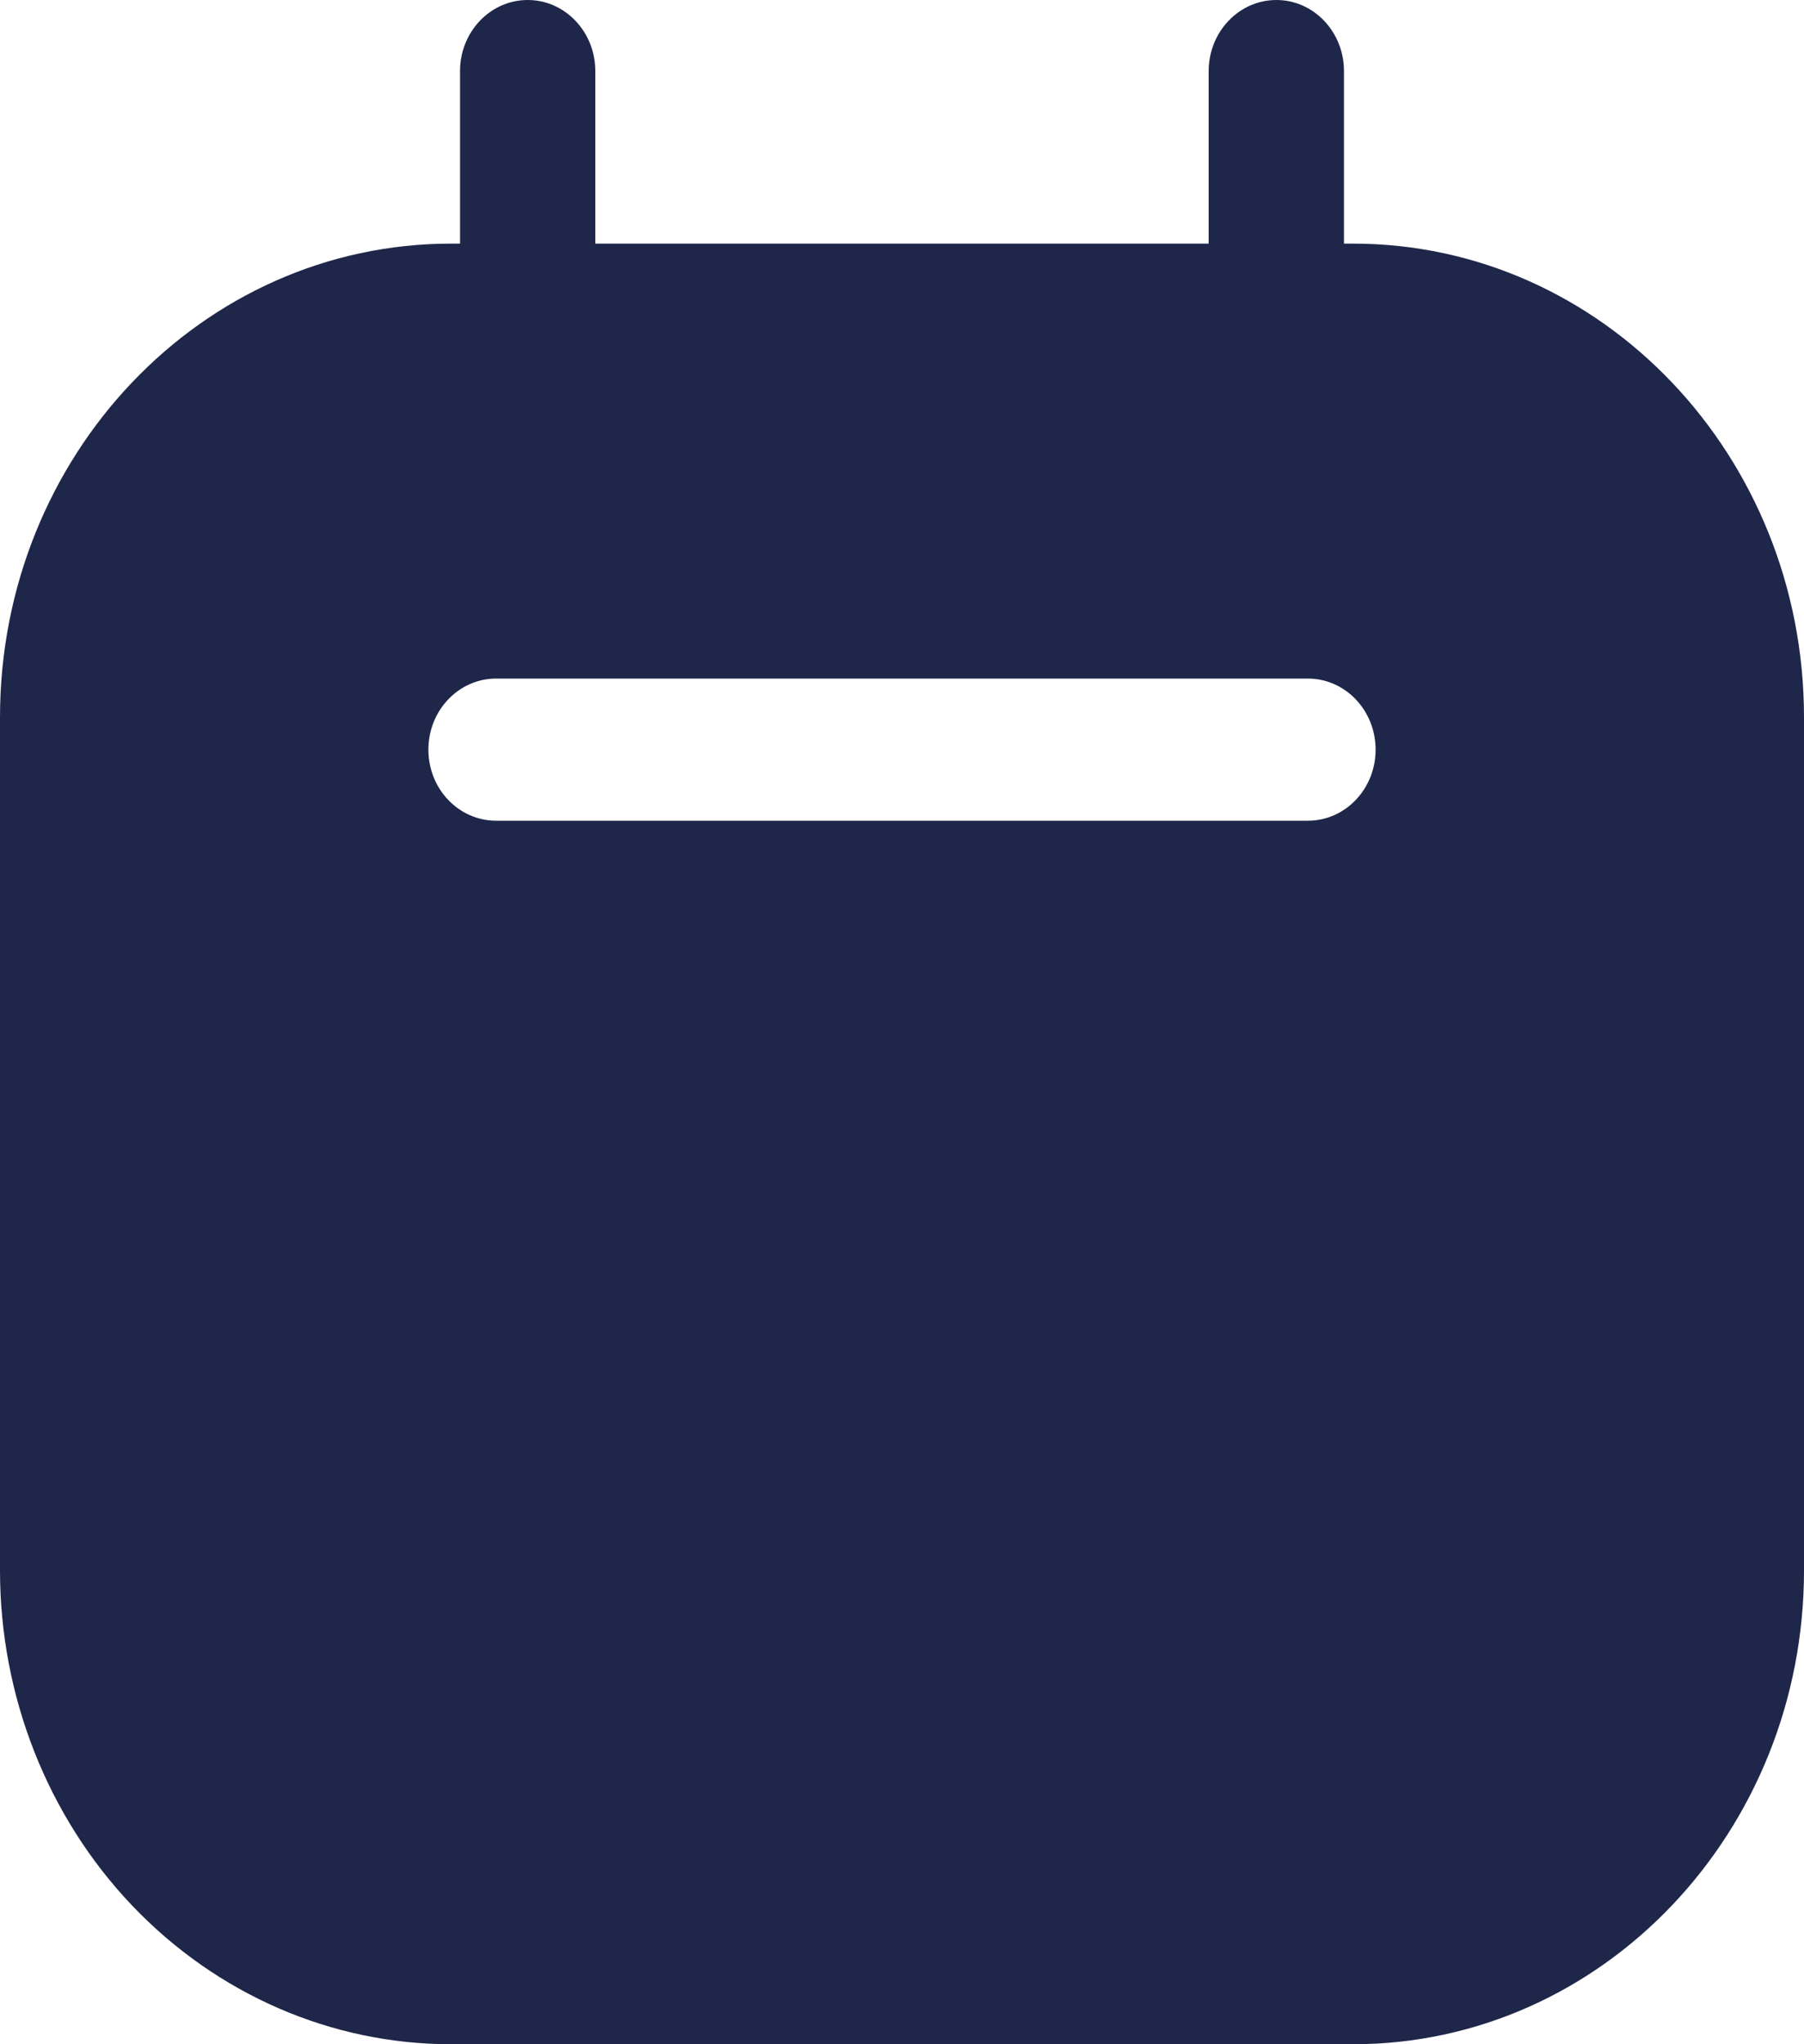 <svg width="15" height="17" viewBox="0 0 15 17" fill="none" xmlns="http://www.w3.org/2000/svg">
<path fill-rule="evenodd" clip-rule="evenodd" d="M11.175 2.026H11.25C13.321 2.026 15 3.79 15 5.966V13.059C15 15.236 13.321 17 11.25 17H3.75C2.755 17 1.802 16.585 1.098 15.846C0.395 15.107 0 14.104 0 13.059V5.966C0 3.79 1.679 2.026 3.75 2.026H3.825V0.591C3.825 0.265 4.077 0 4.388 0C4.698 0 4.95 0.265 4.95 0.591V2.026H10.05V0.591C10.05 0.265 10.302 0 10.613 0C10.923 0 11.175 0.265 11.175 0.591V2.026ZM4.125 6.825H10.875C11.186 6.825 11.438 6.561 11.438 6.234C11.438 5.908 11.186 5.643 10.875 5.643H4.125C3.814 5.643 3.562 5.908 3.562 6.234C3.562 6.561 3.814 6.825 4.125 6.825Z" fill="#1E2749"/>
</svg>
